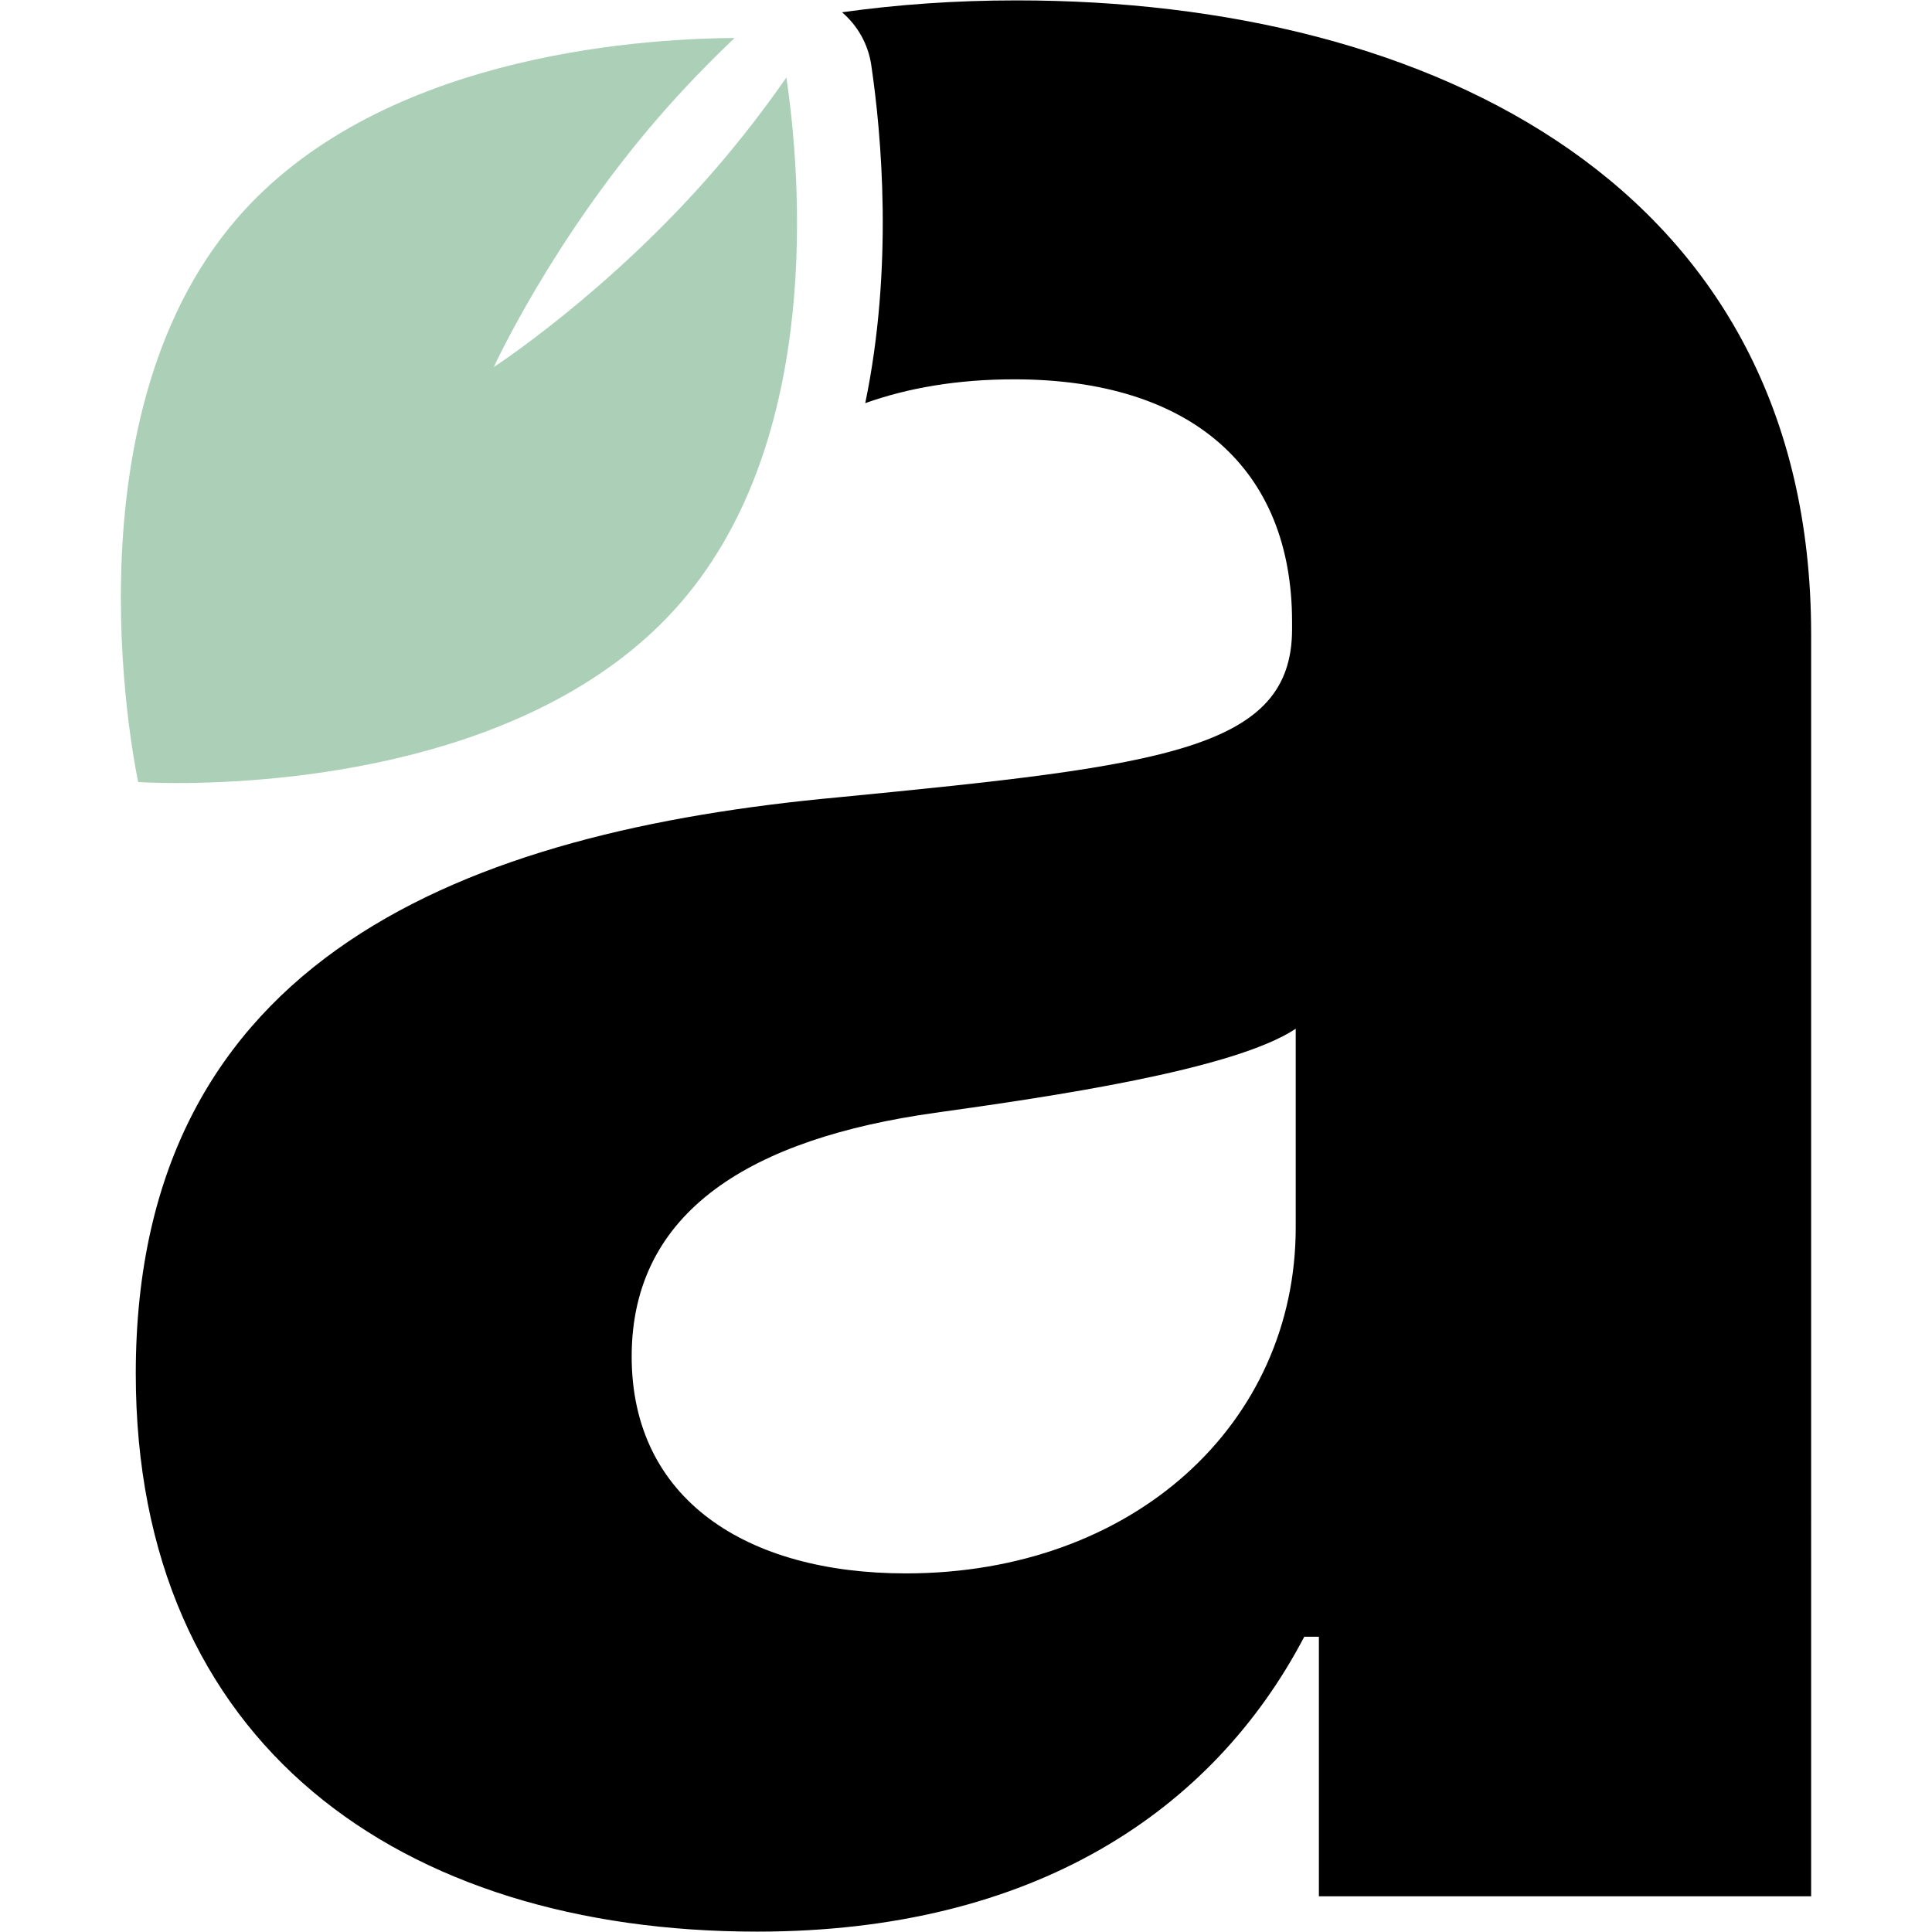 <?xml version="1.0" encoding="utf-8"?>
<!-- Generator: Adobe Illustrator 16.0.0, SVG Export Plug-In . SVG Version: 6.00 Build 0)  -->
<!DOCTYPE svg PUBLIC "-//W3C//DTD SVG 1.1//EN" "http://www.w3.org/Graphics/SVG/1.1/DTD/svg11.dtd">
<svg version="1.1" id="Layer_1" xmlns="http://www.w3.org/2000/svg" xmlns:xlink="http://www.w3.org/1999/xlink" x="0px" y="0px"
	 width="233.668px" height="233.668px" viewBox="0 0 233.668 233.668" enable-background="new 0 0 233.668 233.668"
	 xml:space="preserve">
<g>
	<path fill="none" d="M76.399,164.064c0,17.242,13.853,26.231,33.157,26.231c27.557,0,47.157-18.126,47.157-41.853v-24.021
		c-7.517,5.011-29.916,8.252-43.62,10.168C90.988,137.687,76.399,146.38,76.399,164.064z"/>
	<path d="M122.966,0.047c-7.4,0-14.44,0.499-21.126,1.438c1.871,1.597,3.16,3.839,3.535,6.378c1.24,8.406,2.685,24.446-0.727,40.895
		c5.167-1.846,11.166-2.88,18.023-2.88c21.368,0,33.6,10.758,33.6,29.326v0.884c0,14.59-15.474,16.505-54.82,20.337
		c-44.799,4.126-85.03,19.157-85.03,69.704c0,44.799,31.979,67.493,75.157,67.493c33.451,0,55.114-14.59,66.167-35.663h1.769v31.389
		h59.536V76.677C219.049,22.74,173.365,0.047,122.966,0.047z M156.713,148.443c0,23.727-19.6,41.853-47.157,41.853
		c-19.305,0-33.157-8.989-33.157-26.231c0-17.685,14.589-26.378,36.694-29.474c13.704-1.916,36.103-5.157,43.62-10.168V148.443z"/>
	<path fill="#ABD0B7" d="M86.528,20.448C73.667,35.35,59.724,44.39,59.724,44.39s6.908-15.111,19.768-30.016
		c3.127-3.619,6.316-6.896,9.358-9.779c-12.488,0.083-43.379,2.37-60.208,21.859C7.221,51.271,16.715,94.585,16.715,94.585
		s1.744,0.121,4.703,0.121c11.956,0,43.785-1.974,60.956-21.867c17.16-19.875,14.485-51.61,12.736-63.462
		C92.64,12.918,89.773,16.689,86.528,20.448z"/>
</g>
</svg>
